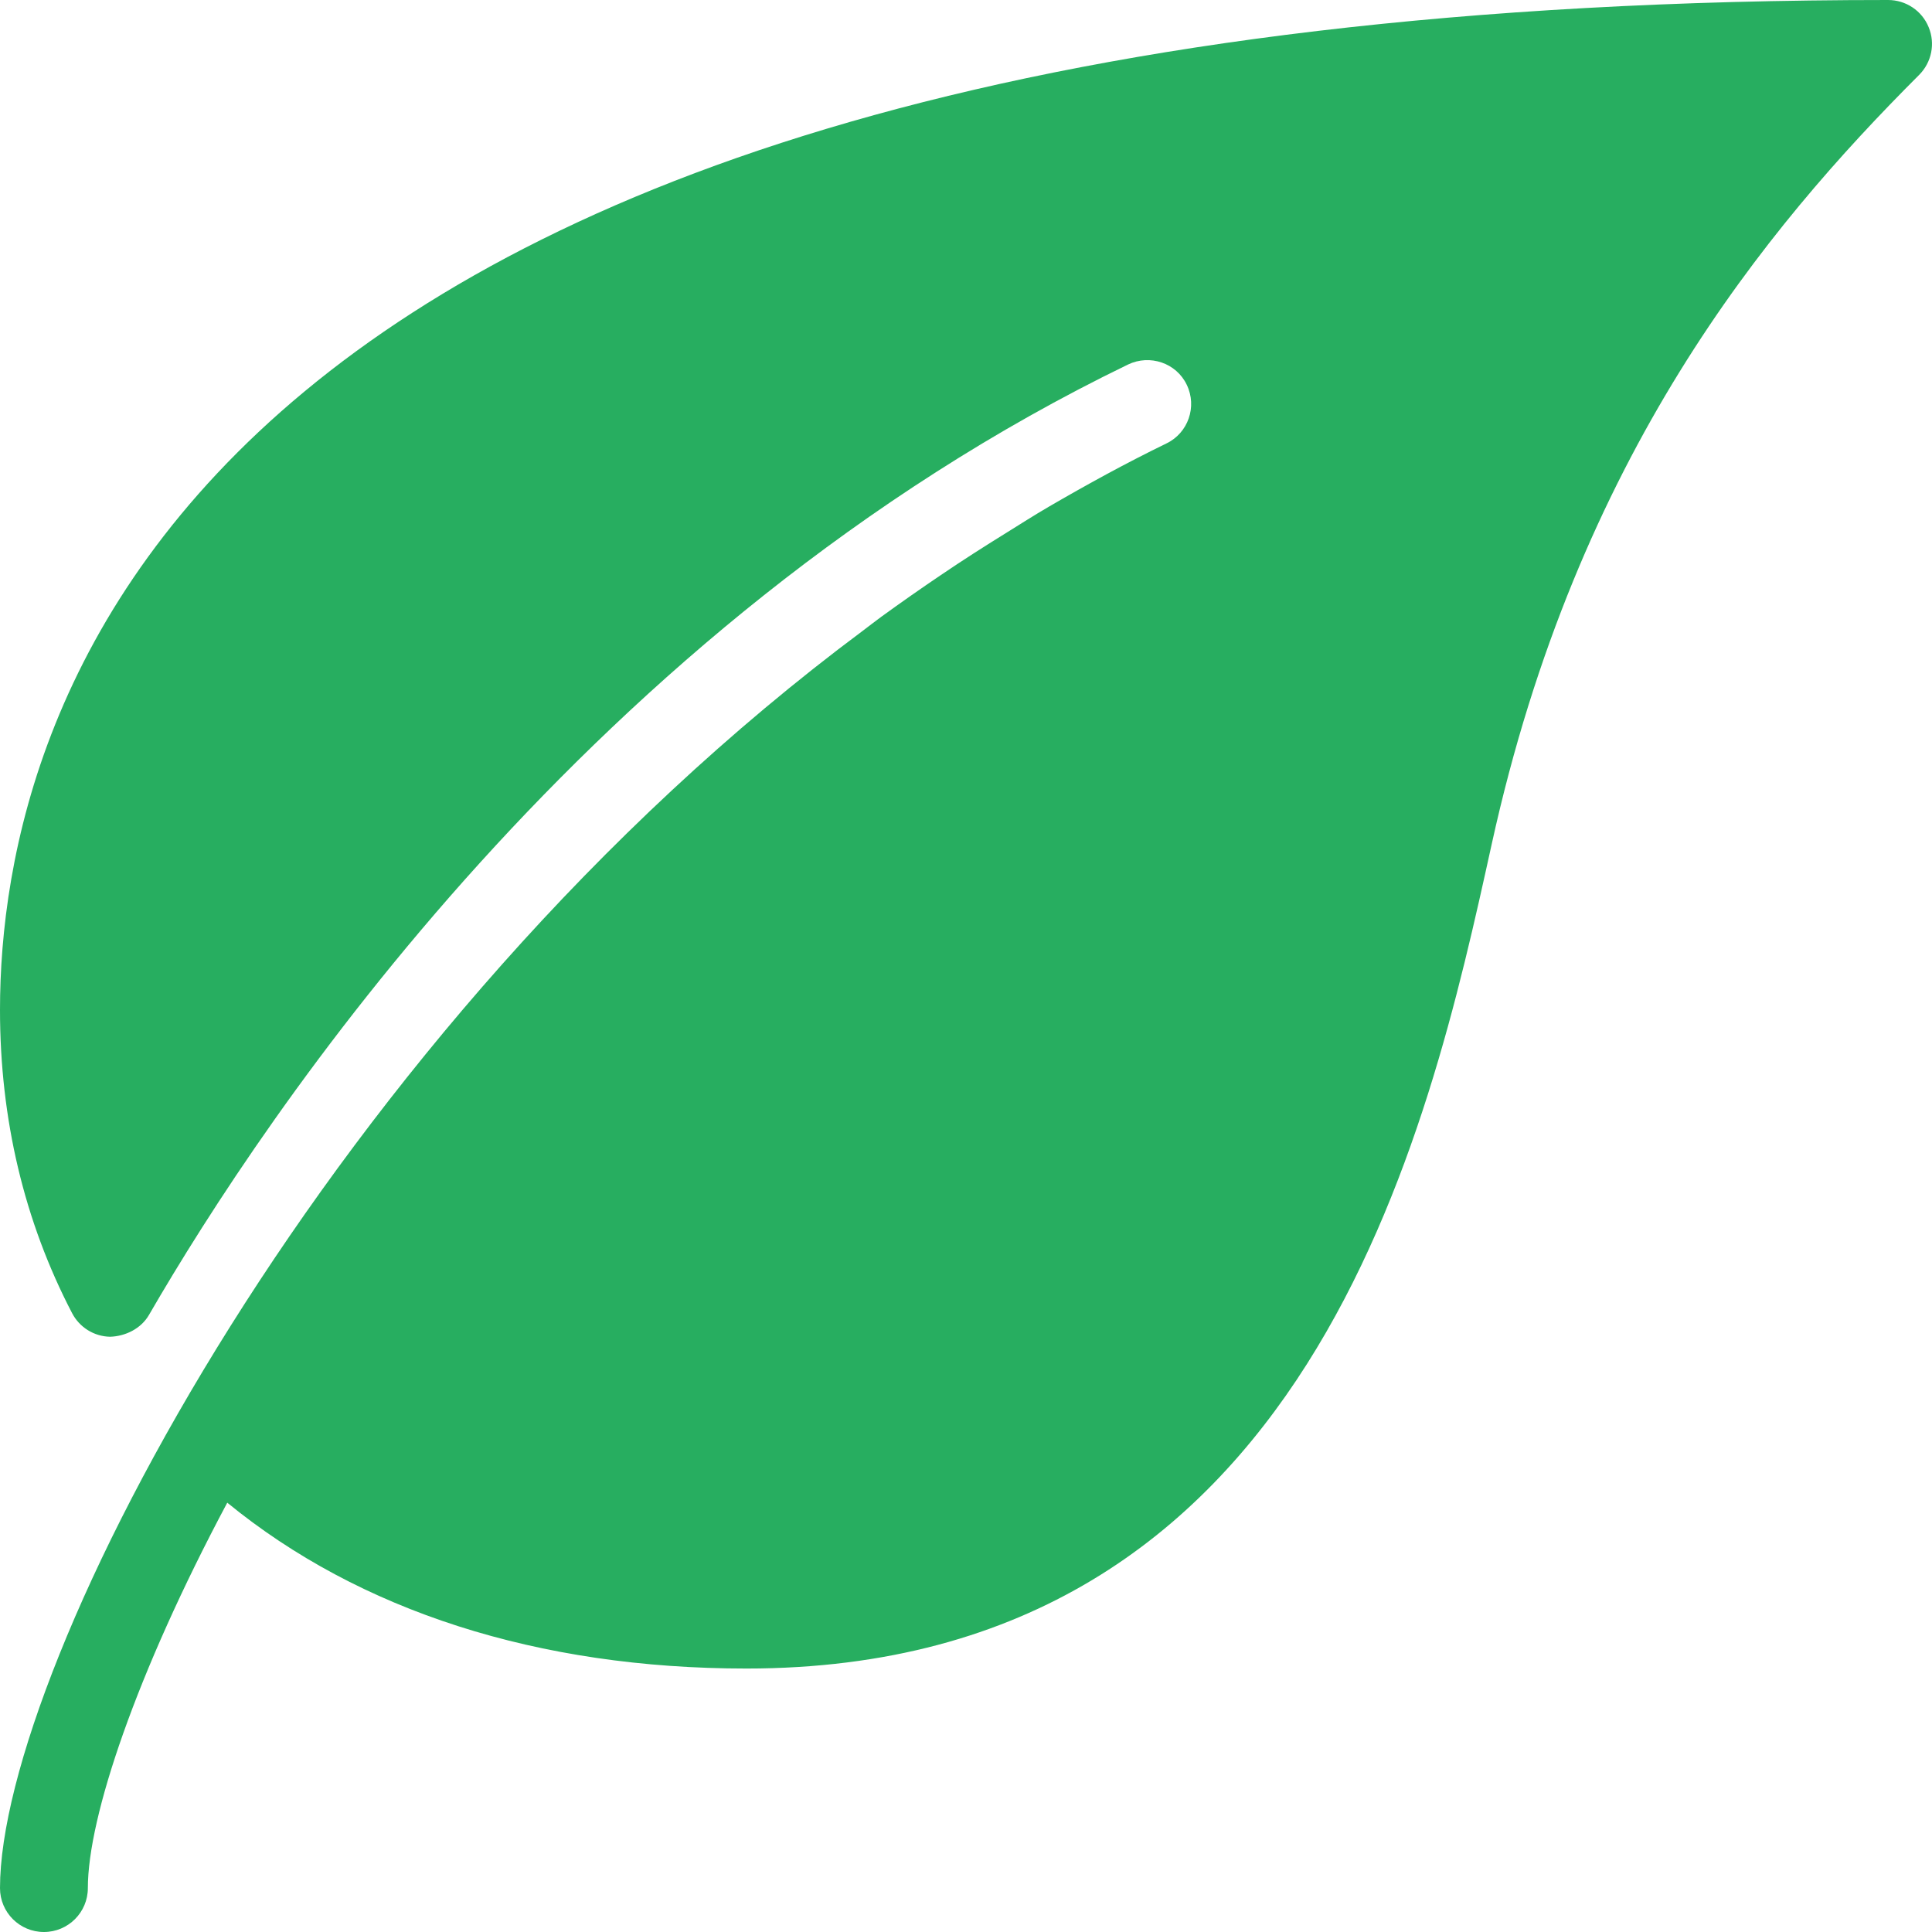 <svg width="19" height="19" viewBox="0 0 19 19" fill="none" xmlns="http://www.w3.org/2000/svg">
<path d="M18.967 0.267C18.901 0.105 18.743 0 18.568 0C1.809 0 0 6.945 0 9.932C0 11.006 0.238 12.01 0.709 12.914C0.782 13.054 0.925 13.143 1.082 13.146C1.231 13.142 1.387 13.068 1.466 12.93C2.597 10.975 5.801 6.149 11.093 3.585C11.309 3.481 11.569 3.57 11.671 3.784C11.775 3.999 11.685 4.258 11.471 4.361C11.072 4.555 10.688 4.766 10.313 4.984C10.169 5.068 10.03 5.157 9.89 5.244C9.678 5.375 9.469 5.509 9.265 5.647C9.062 5.784 8.862 5.924 8.665 6.067C8.604 6.112 8.545 6.158 8.484 6.204C3.218 10.128 0 16.388 0 18.568C0 18.807 0.193 19 0.432 19C0.67 19 0.864 18.807 0.864 18.568C0.864 17.872 1.338 16.461 2.235 14.778C3.537 15.843 5.29 16.409 7.341 16.409C12.886 16.409 14.048 11.132 14.671 8.297C15.511 4.481 17.358 2.252 18.873 0.737C18.997 0.613 19.034 0.428 18.967 0.267Z" fill="#27AE60"/>
</svg>
